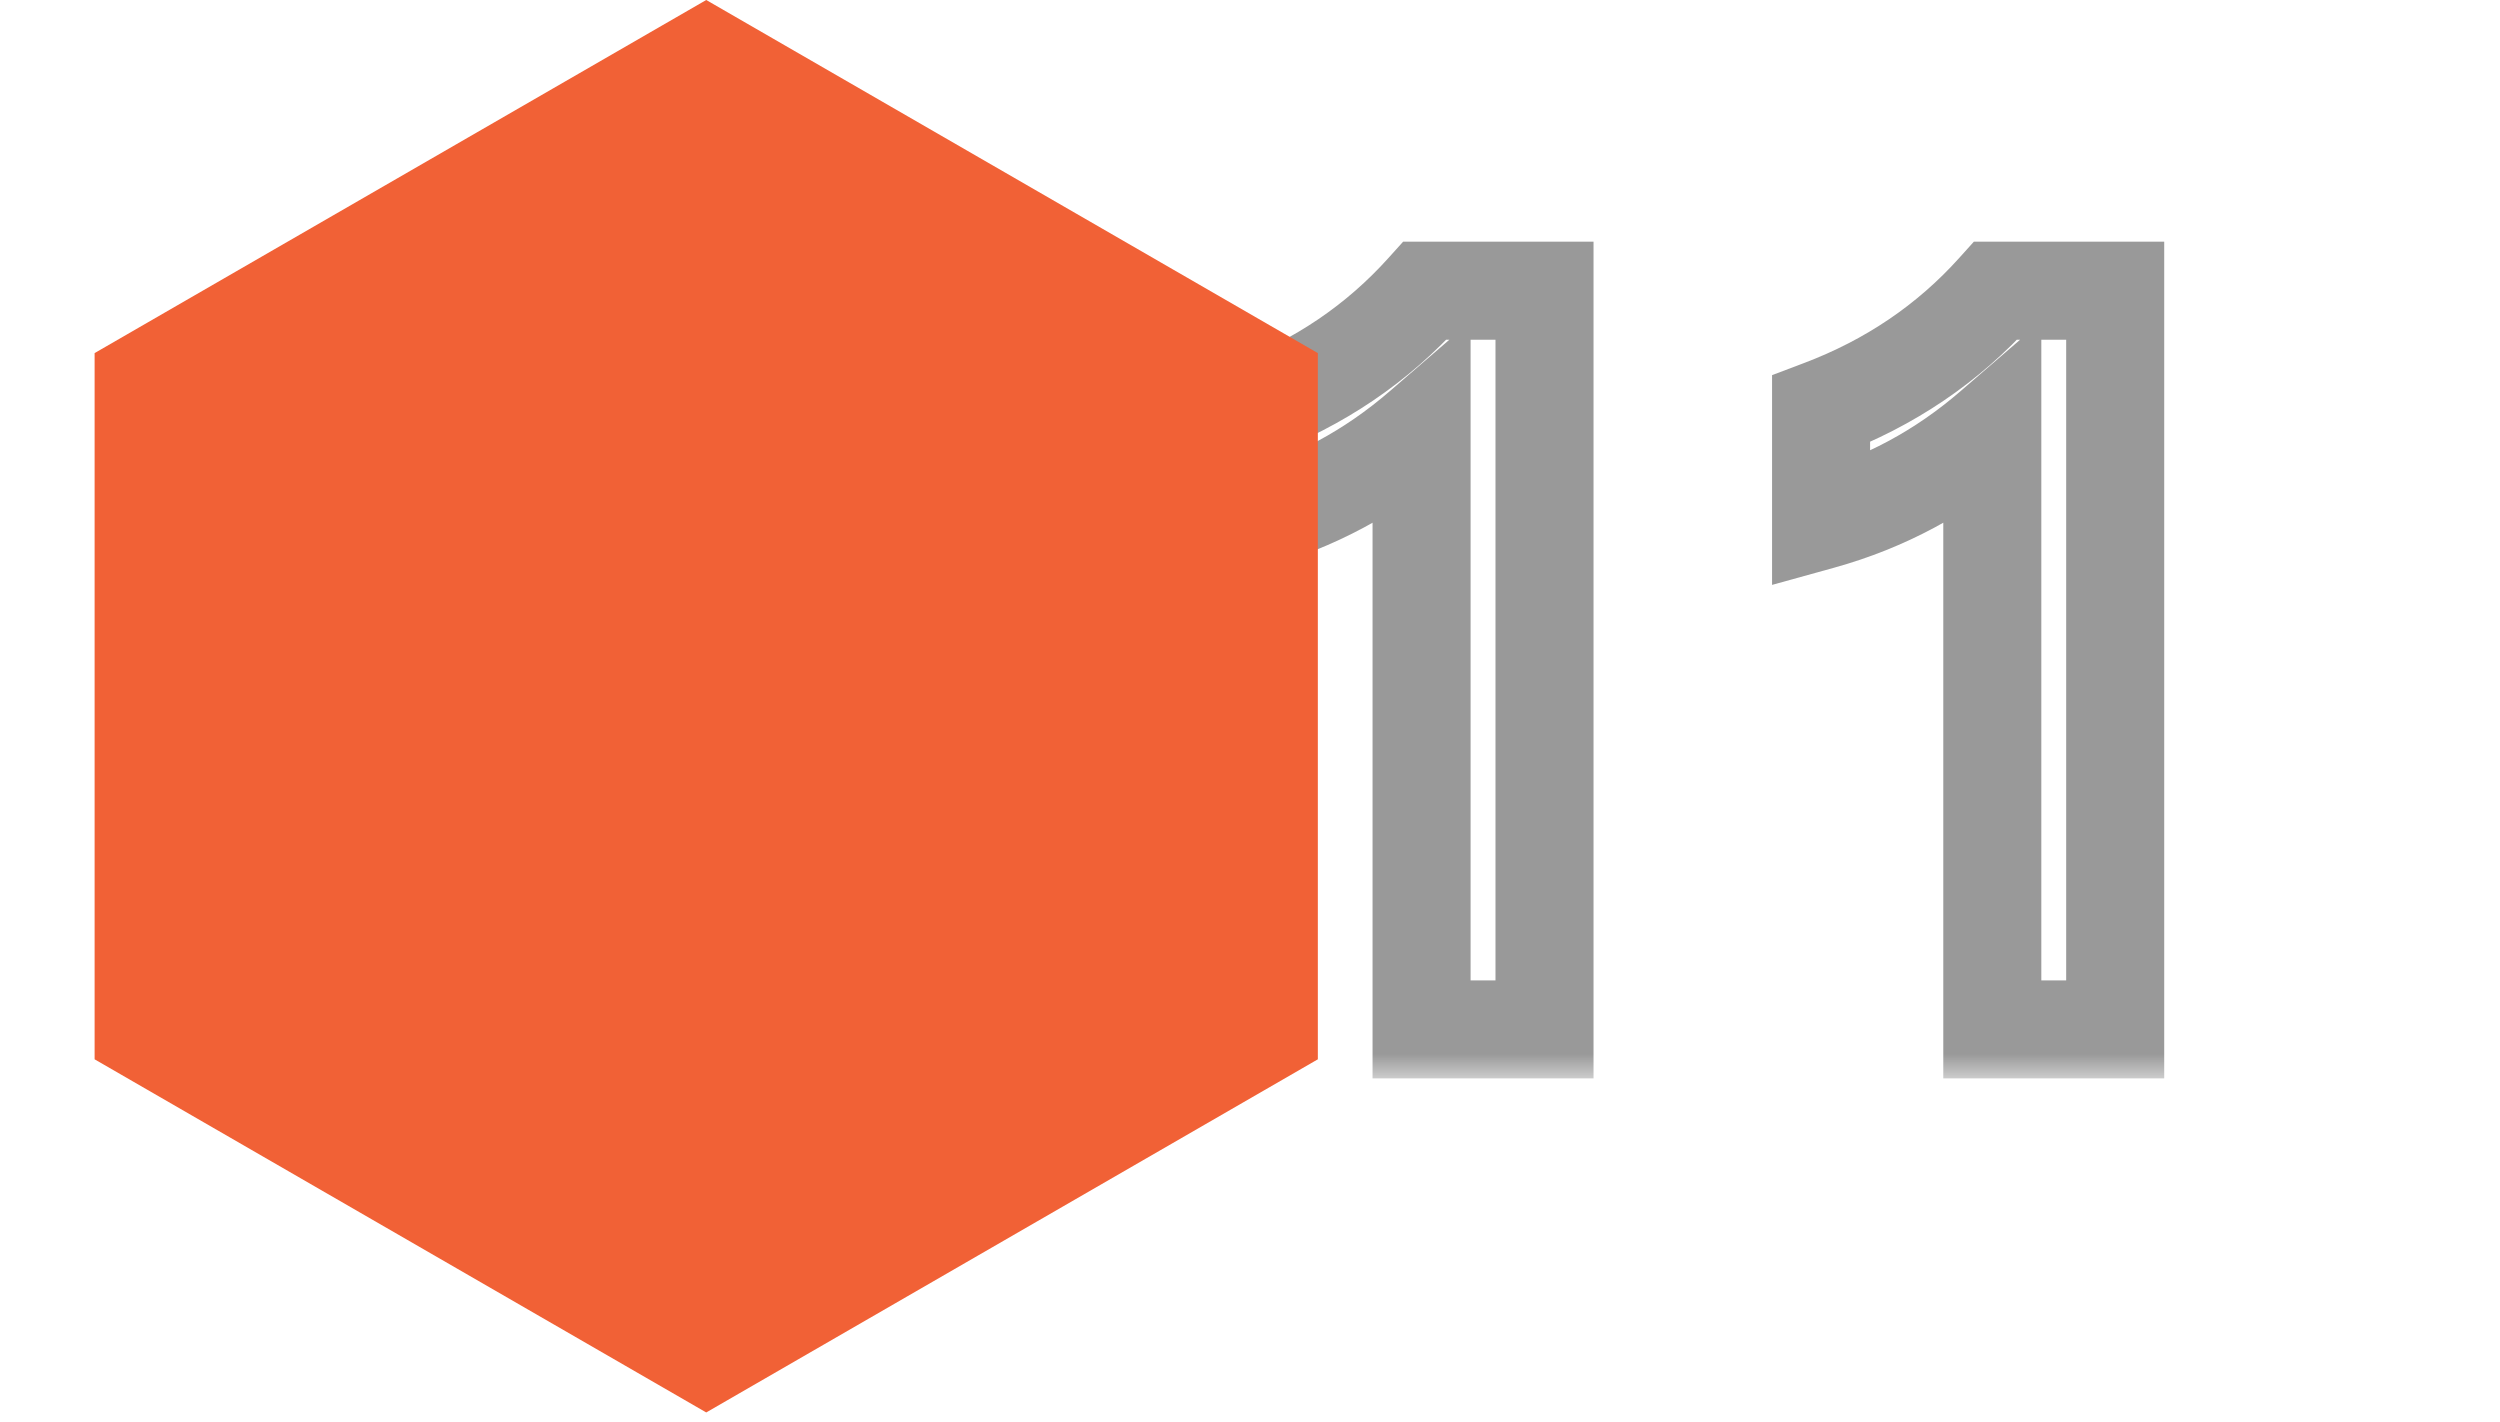 <svg width="51" height="29" viewBox="0 0 51 29" fill="none" xmlns="http://www.w3.org/2000/svg">
<mask id="path-1-outside-1_638_4331" maskUnits="userSpaceOnUse" x="24.057" y="4" width="21" height="18" fill="black">
<rect fill="white" x="24.057" y="4" width="21" height="18"/>
<path d="M31.508 21H29V8.742C27.968 9.633 26.804 10.258 25.508 10.617V8.344C26.914 7.812 28.101 7.008 29.07 5.93H31.508V21ZM43.15 21H40.643V8.742C39.611 9.633 38.447 10.258 37.15 10.617V8.344C38.557 7.812 39.744 7.008 40.713 5.93H43.15V21Z"/>
</mask>
<path d="M31.508 21V22H32.508V21H31.508ZM29 21H28V22H29V21ZM29 8.742H30V6.557L28.346 7.985L29 8.742ZM25.508 10.617H24.508V11.932L25.775 11.581L25.508 10.617ZM25.508 8.344L25.154 7.408L24.508 7.653V8.344H25.508ZM29.07 5.93V4.93H28.624L28.326 5.261L29.07 5.93ZM31.508 5.93H32.508V4.93H31.508V5.93ZM31.508 21V20H29V21V22H31.508V21ZM29 21H30V8.742H29H28V21H29ZM29 8.742L28.346 7.985C27.425 8.781 26.393 9.334 25.241 9.653L25.508 10.617L25.775 11.581C27.216 11.181 28.512 10.485 29.653 9.499L29 8.742ZM25.508 10.617H26.508V8.344H25.508H24.508V10.617H25.508ZM25.508 8.344L25.861 9.279C27.411 8.694 28.734 7.8 29.814 6.598L29.07 5.93L28.326 5.261C27.468 6.216 26.416 6.931 25.154 7.408L25.508 8.344ZM29.07 5.93V6.93H31.508V5.93V4.93H29.07V5.93ZM31.508 5.93H30.508V21H31.508H32.508V5.93H31.508ZM43.15 21V22H44.15V21H43.15ZM40.643 21H39.643V22H40.643V21ZM40.643 8.742H41.643V6.557L39.989 7.985L40.643 8.742ZM37.15 10.617H36.15V11.932L37.417 11.581L37.15 10.617ZM37.15 8.344L36.797 7.408L36.15 7.653V8.344H37.15ZM40.713 5.93V4.93H40.267L39.969 5.261L40.713 5.93ZM43.15 5.93H44.15V4.93H43.15V5.93ZM43.15 21V20H40.643V21V22H43.15V21ZM40.643 21H41.643V8.742H40.643H39.643V21H40.643ZM40.643 8.742L39.989 7.985C39.068 8.781 38.036 9.334 36.883 9.653L37.15 10.617L37.417 11.581C38.859 11.181 40.154 10.485 41.296 9.499L40.643 8.742ZM37.15 10.617H38.15V8.344H37.15H36.15V10.617H37.15ZM37.15 8.344L37.504 9.279C39.054 8.694 40.377 7.8 41.457 6.598L40.713 5.93L39.969 5.261C39.111 6.216 38.059 6.931 36.797 7.408L37.15 8.344ZM40.713 5.93V6.93H43.15V5.93V4.93H40.713V5.93ZM43.15 5.93H42.15V21H43.15H44.15V5.93H43.15Z" fill="black" fill-opacity="0.4" mask="url(#path-1-outside-1_638_4331)"/>
<path d="M14.407 0L26.884 7.203V21.61L14.407 28.814L1.93 21.61V7.203L14.407 0Z" fill="#F16136"/>
</svg>
